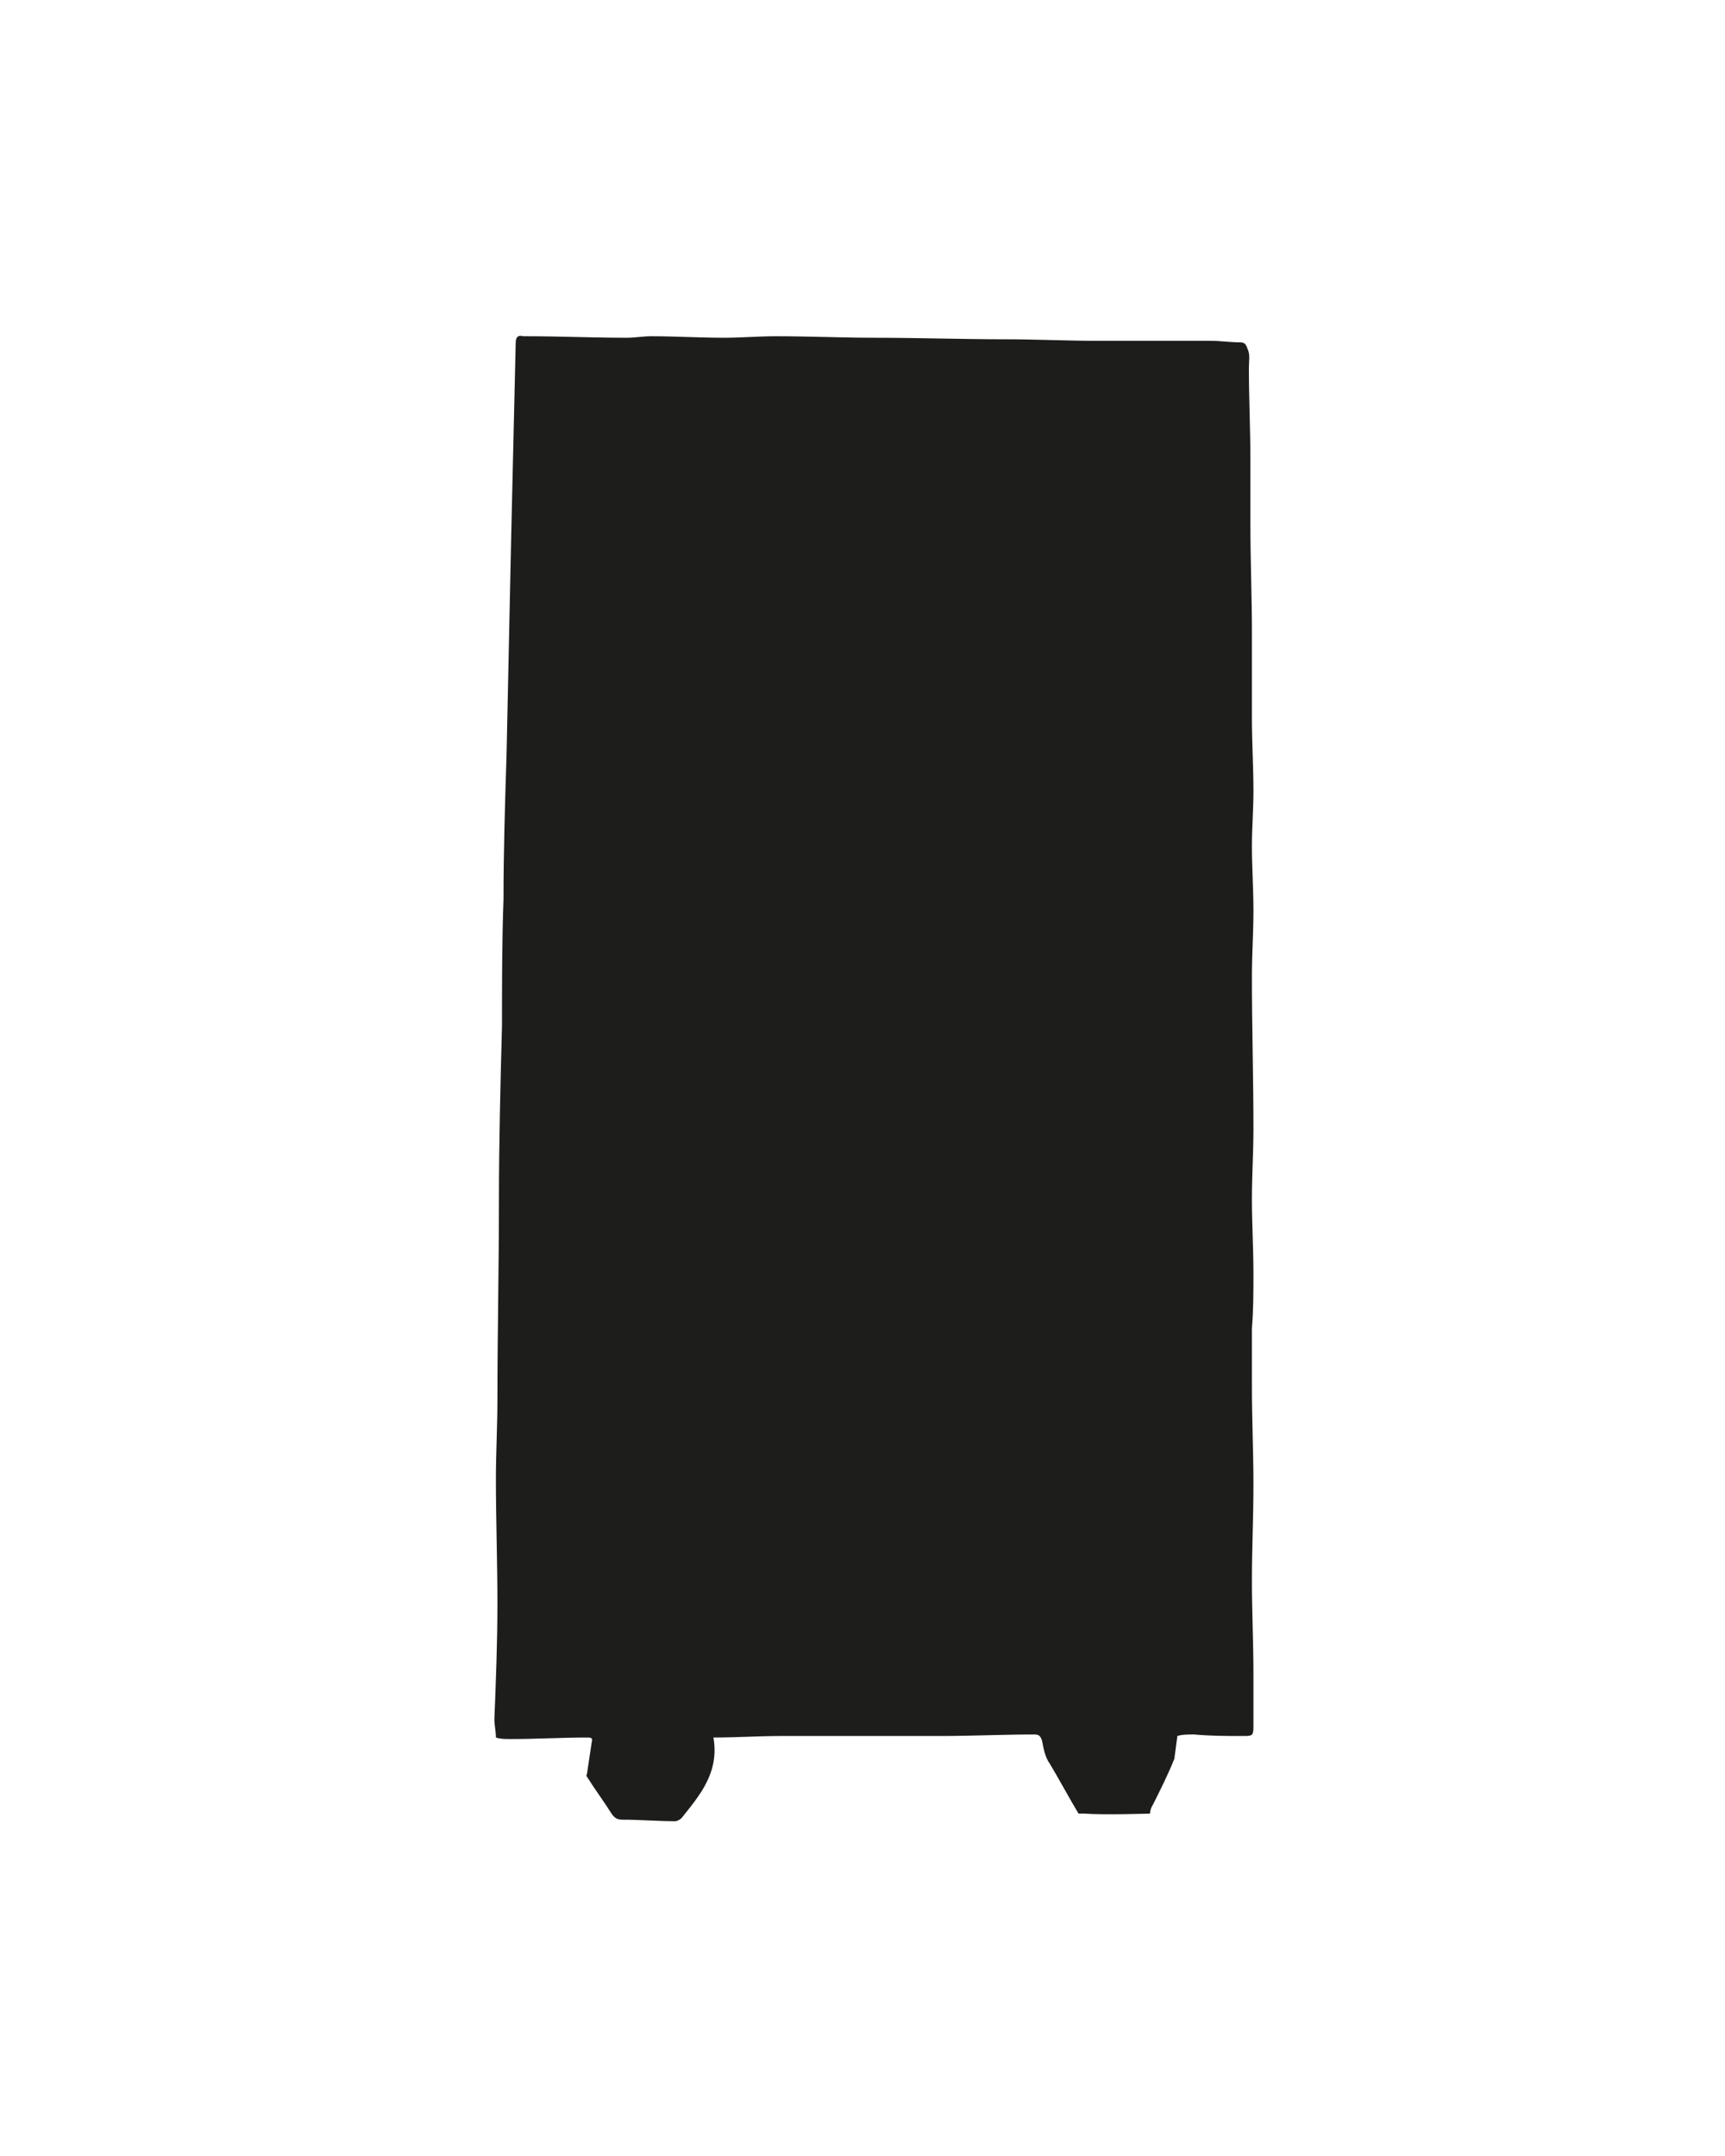 <?xml version="1.0" encoding="utf-8"?>
<!-- Generator: Adobe Illustrator 24.0.2, SVG Export Plug-In . SVG Version: 6.00 Build 0)  -->
<svg version="1.1" id="Vrstva_1" xmlns="http://www.w3.org/2000/svg" xmlns:xlink="http://www.w3.org/1999/xlink" x="0px" y="0px"
	 viewBox="0 0 113.4 141.7" style="enable-background:new 0 0 113.4 141.7;" xml:space="preserve">
<style type="text/css">
	.st0{fill:#1D1D1B;}
</style>
<g>
	<path class="st0" d="M77.2,115.6c-0.4,1-0.9,2-1.4,3c-0.2,0.3-0.2,0.6-0.2,0.6s-3.1,0.1-4.3,0c-0.1,0-0.3,0-0.4,0
		c-0.6-1-1.3-2.3-1.9-3.3c-0.3-0.4-0.4-1-0.5-1.5c-0.1-0.3-0.2-0.4-0.5-0.4c-2.1,0-4.1,0.1-6.2,0.1c-1.1,0-2.2,0-3.3,0
		c-2.4,0-4.8,0-7.2,0c-1.4,0-2.9,0.1-4.4,0.1c0.4,2.3-0.9,3.8-2.1,5.3c-0.1,0.1-0.3,0.2-0.4,0.2c-1.2,0-2.3-0.1-3.5-0.1
		c-0.3,0-0.5-0.1-0.7-0.4c-0.5-0.8-1.1-1.6-1.6-2.4c-0.1-0.1,0-0.2,0-0.3c0.1-0.7,0.2-1.3,0.3-2c0.1-0.3-0.1-0.3-0.3-0.3
		c-1.7,0-3.3,0.1-5,0.1c-0.4,0-0.7,0-1-0.1c0-0.4-0.1-0.8-0.1-1.2c0.1-2.5,0.2-5.1,0.2-7.6c0-2.7-0.1-5.5-0.1-8.2
		c0-1.7,0.1-3.5,0.1-5.2c0-4.4,0.1-8.7,0.1-13.1c0-3.8,0.1-7.7,0.2-11.5c0-2.8,0-5.6,0.1-8.3c0-3.2,0.1-6.3,0.2-9.5
		c0.1-4.7,0.2-9.4,0.3-14.1c0.1-4.3,0.2-8.6,0.3-12.9c0-0.4,0.1-0.6,0.5-0.5c0.1,0,0.1,0,0.2,0c2.2,0,4.4,0.1,6.6,0.1
		c0.5,0,1.1-0.1,1.6-0.1c1.6,0,3.2,0.1,4.8,0.1c1.1,0,2.3-0.1,3.4-0.1c2.2,0,4.4,0.1,6.5,0.1c2.9,0,5.8,0.1,8.6,0.1c2,0,4,0.1,6,0.1
		c1.5,0,3.1,0,4.6,0c1,0,1.9,0,2.9,0c0.6,0,1.3,0.1,1.9,0.1c0.3,0,0.4,0.1,0.5,0.4c0.2,0.4,0.1,0.8,0.1,1.3c0,2,0.1,4,0.1,6
		c0,1.4,0,2.9,0,4.3c0,2.4,0.1,4.7,0.1,7.1c0,1.9,0,3.7,0,5.6c0,1.6,0.1,3.2,0.1,4.8c0,1.2-0.1,2.4-0.1,3.6c0,1.4,0.1,2.8,0.1,4.3
		c0,1.4-0.1,2.8-0.1,4.3c0,3.3,0.1,6.7,0.1,10c0,1.5-0.1,3.1-0.1,4.6c0,1.6,0.1,3.3,0.1,4.9c0,1.2,0,2.4-0.1,3.6c0,1.3,0,2.5,0,3.8
		c0,2.2,0.1,4.3,0.1,6.5c0,2.1-0.1,4.2-0.1,6.3c0,2,0.1,4.1,0.1,6.1c0,1.2,0,2.4,0,3.5c0,0.6-0.1,0.6-0.7,0.6c-1.1,0-2.1,0-3.2-0.1
		c-0.4,0-0.8,0-1.1,0.1"/>
</g>
</svg>
